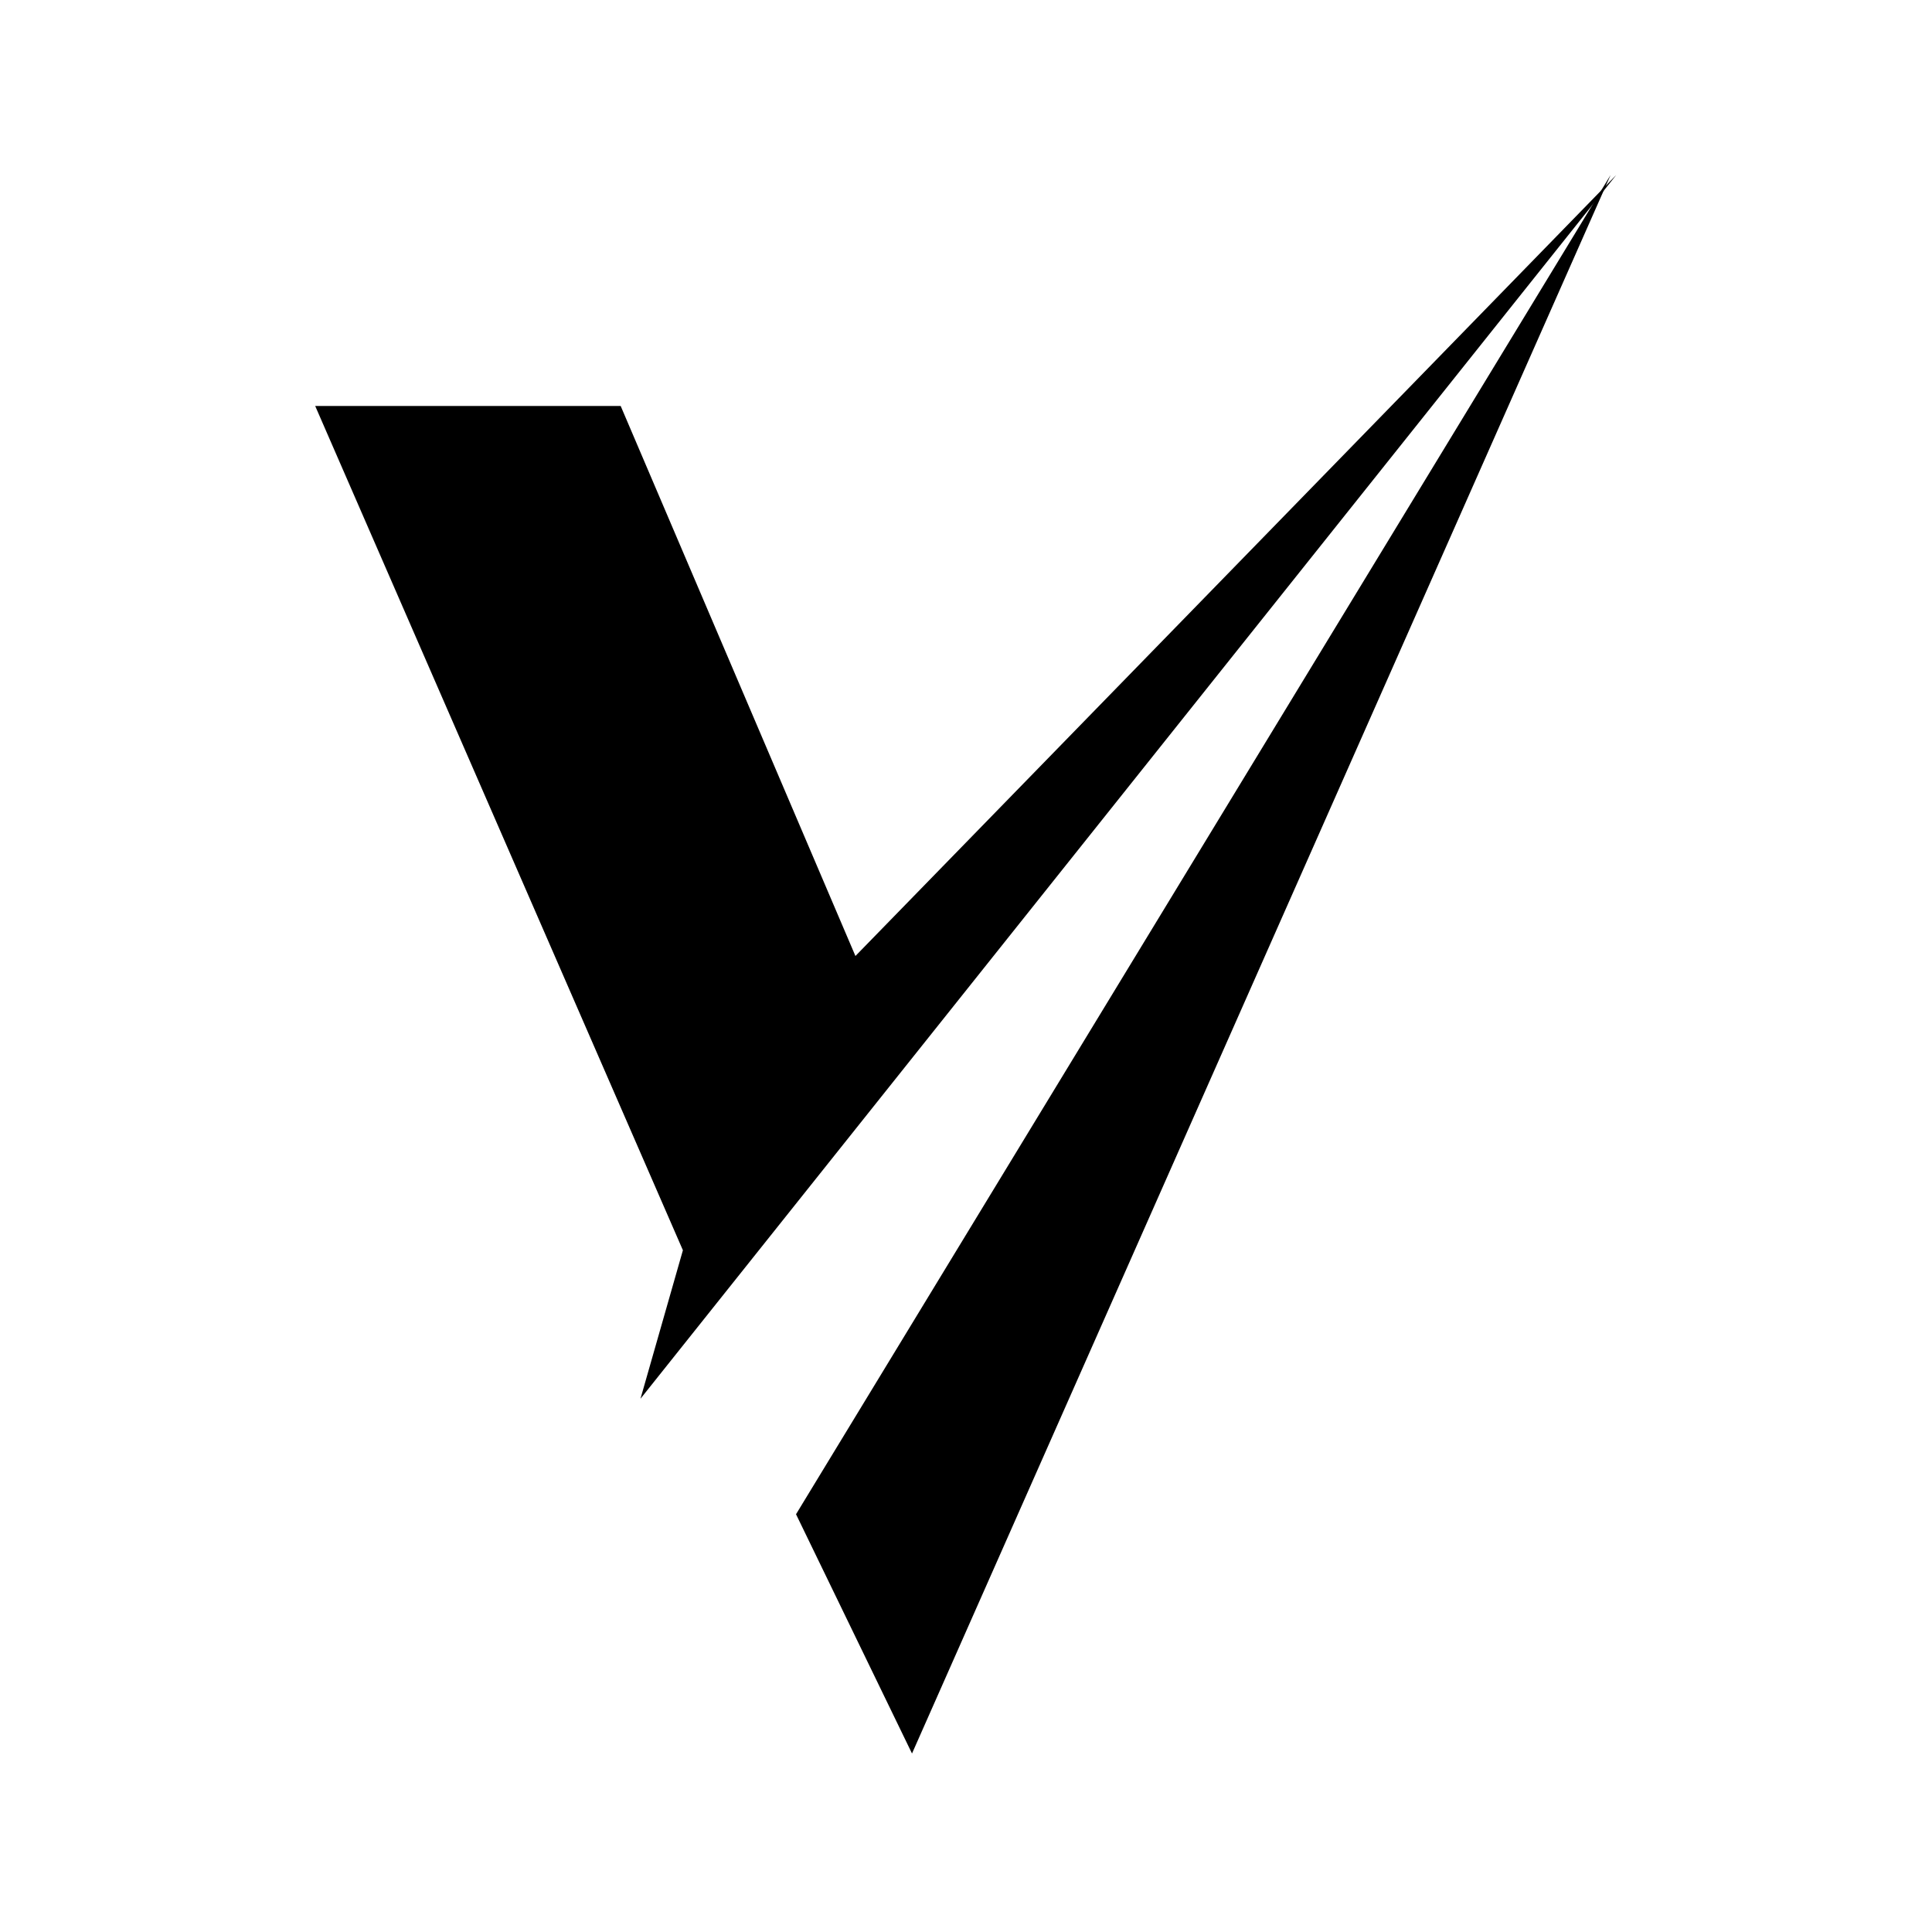 <?xml version="1.0" encoding="UTF-8"?>
<svg xmlns="http://www.w3.org/2000/svg" xmlns:xlink="http://www.w3.org/1999/xlink" width="500" zoomAndPan="magnify" viewBox="0 0 375 375" height="500" preserveAspectRatio="xMidYMid meet" version="1.0">
  <path fill="#000000" d="M 61.18 78.801 L 120.473 78.801 L 166.039 185.559 L 313.715 33.965 L 124.316 271.496 L 132.551 242.672 Z M 61.18 78.801 " fill-opacity="1" fill-rule="nonzero"></path>
  <path fill="#000000" d="M 154.508 293.914 L 312.617 33.965 L 177.02 340.355 Z M 154.508 293.914 " fill-opacity="1" fill-rule="nonzero"></path>
</svg>
